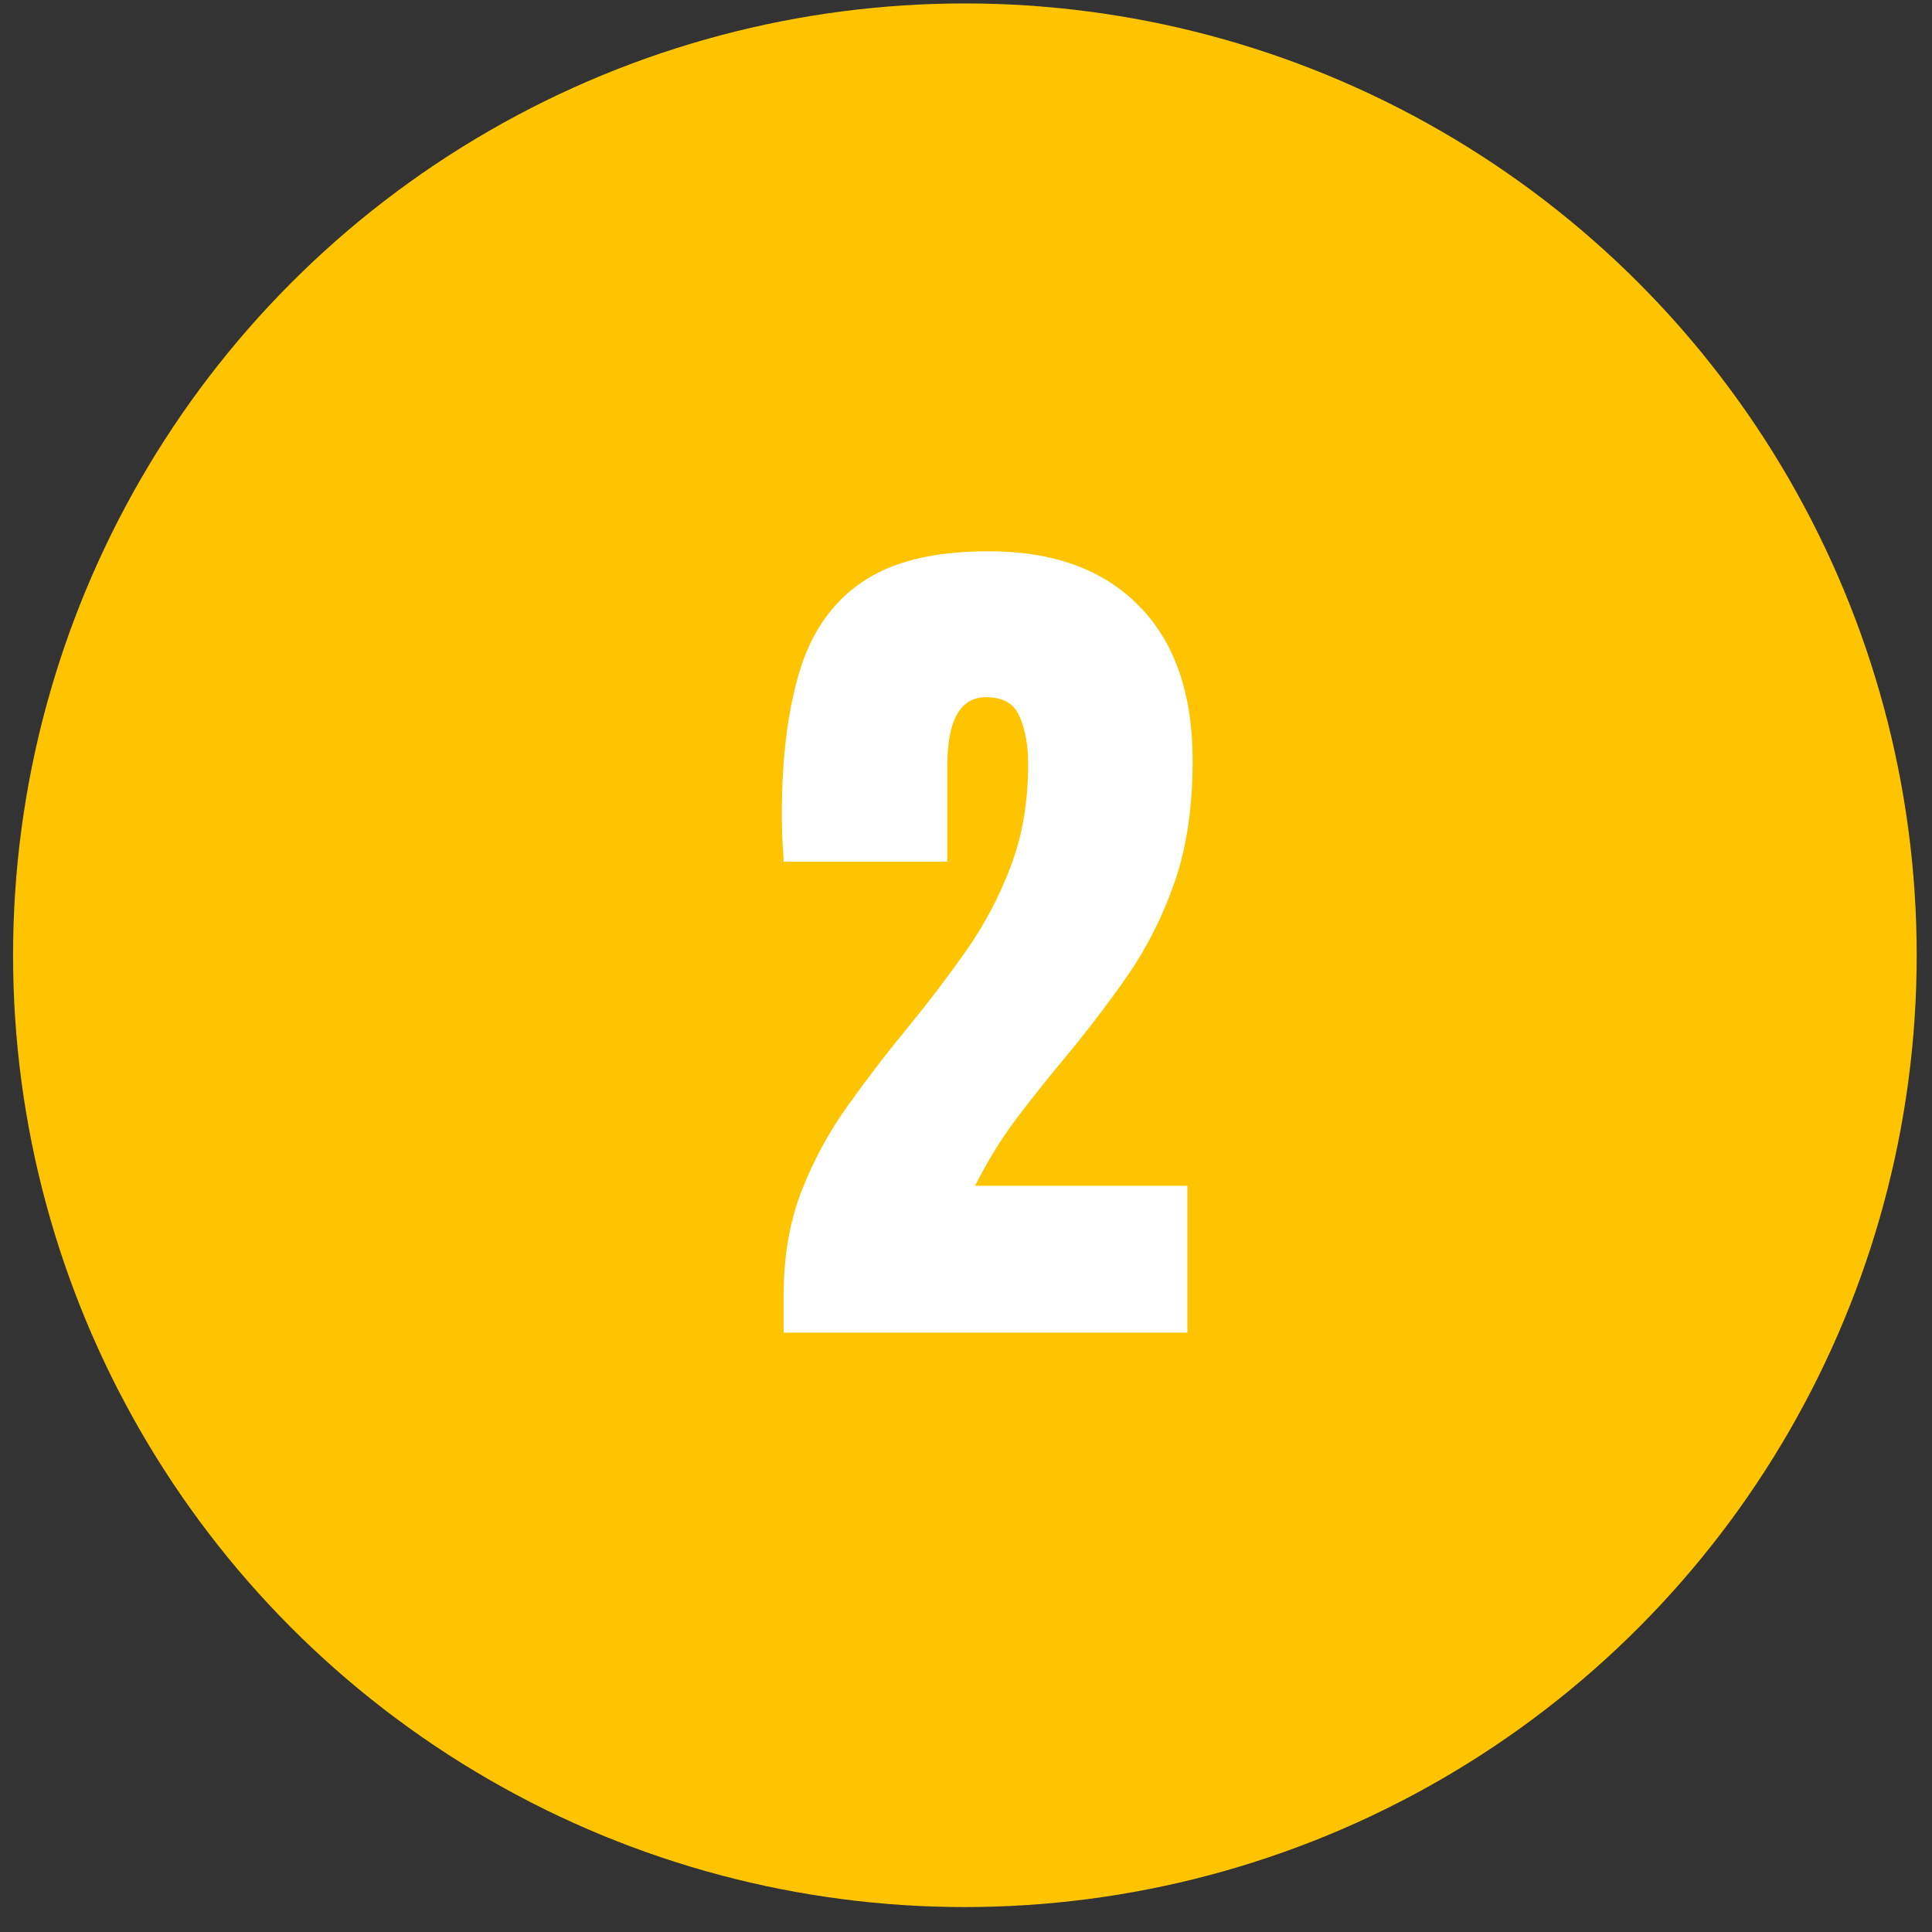 <svg width="64" height="64" viewBox="0 0 64 64" fill="none" xmlns="http://www.w3.org/2000/svg">
<rect x="0" y="0" width="64" height="64" fill="#333333" stroke="none"/>
<circle cx="31.963" cy="31.644" r="31.53" fill="#FFC400"/>
<path d="M25.959 44.144V42.914C25.959 41.635 26.154 40.487 26.545 39.471C26.945 38.446 27.458 37.499 28.083 36.63C28.708 35.751 29.367 34.891 30.06 34.051C30.734 33.231 31.374 32.391 31.979 31.532C32.594 30.663 33.093 29.725 33.473 28.72C33.864 27.704 34.059 26.566 34.059 25.306C34.059 24.701 33.967 24.183 33.781 23.754C33.605 23.314 33.234 23.095 32.668 23.095C31.808 23.095 31.379 23.861 31.379 25.394V28.544H25.959C25.949 28.319 25.934 28.065 25.915 27.782C25.905 27.499 25.9 27.225 25.9 26.962C25.9 25.106 26.096 23.534 26.486 22.245C26.877 20.946 27.565 19.96 28.552 19.286C29.548 18.602 30.944 18.261 32.741 18.261C34.88 18.261 36.54 18.861 37.721 20.062C38.913 21.263 39.508 22.977 39.508 25.204C39.508 26.718 39.313 28.046 38.923 29.188C38.532 30.321 38.014 31.356 37.37 32.294C36.725 33.221 36.017 34.149 35.246 35.077C34.699 35.731 34.167 36.4 33.649 37.084C33.141 37.767 32.692 38.5 32.301 39.281H39.333V44.144H25.959Z" fill="white"/>
</svg>
